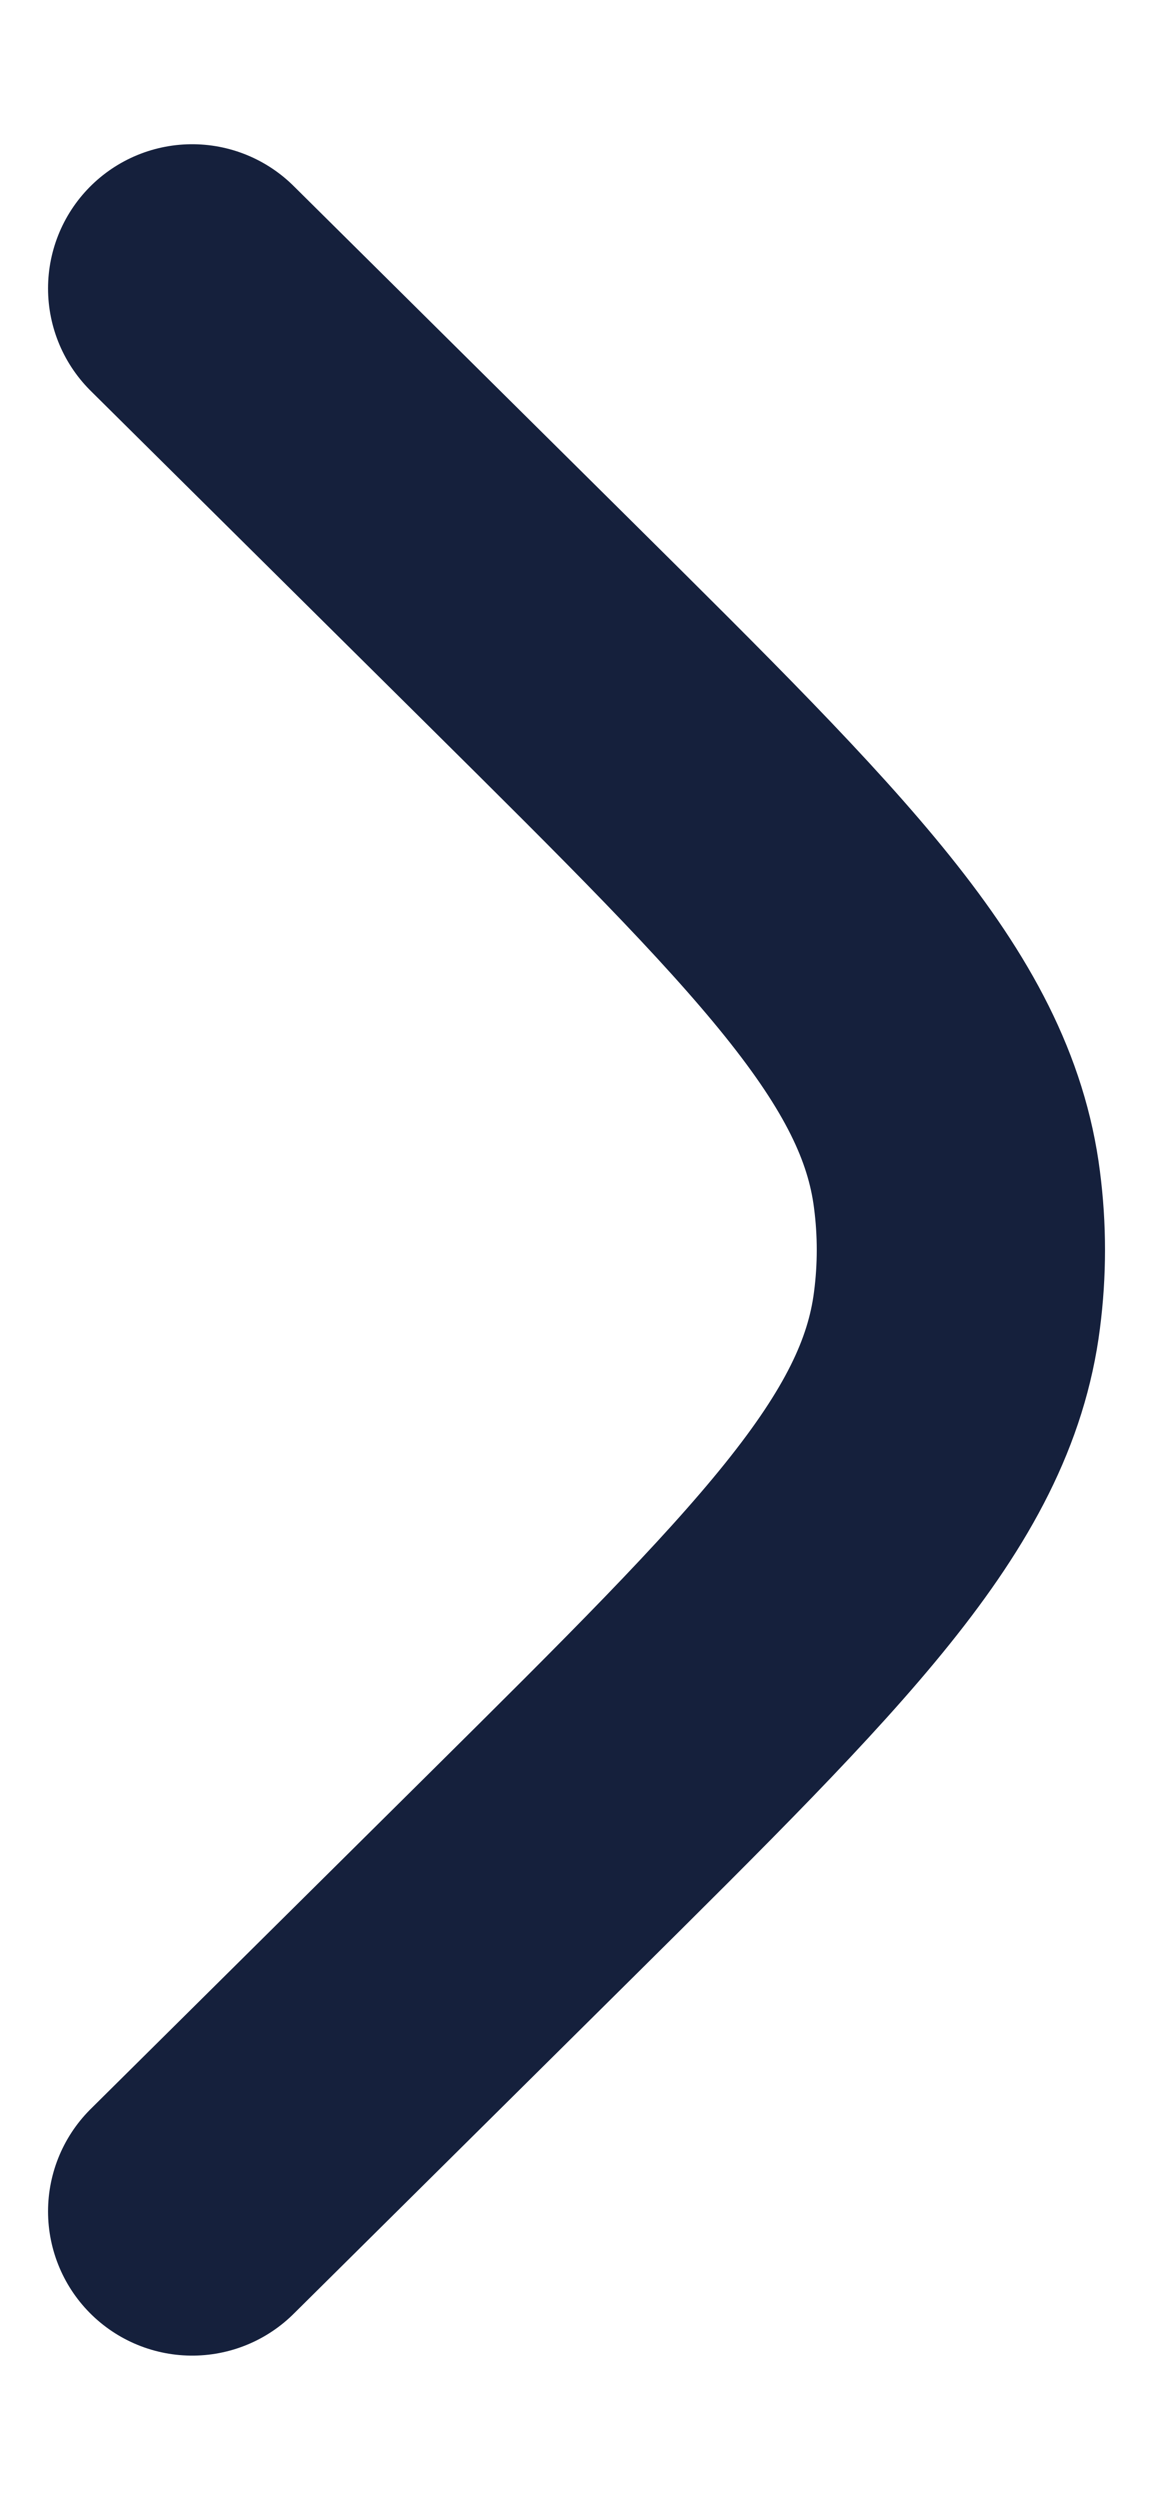 <svg xmlns="http://www.w3.org/2000/svg" width="6" height="13" viewBox="0 0 6 13" fill="none">
  <path d="M1 1.5L2.763 3.247C4.169 4.641 4.872 5.337 4.98 6.187C5.007 6.395 5.007 6.605 4.98 6.813C4.872 7.663 4.169 8.359 2.763 9.753L1 11.5" stroke="#15203C" stroke-width="1.5" stroke-linecap="round"/>
</svg>